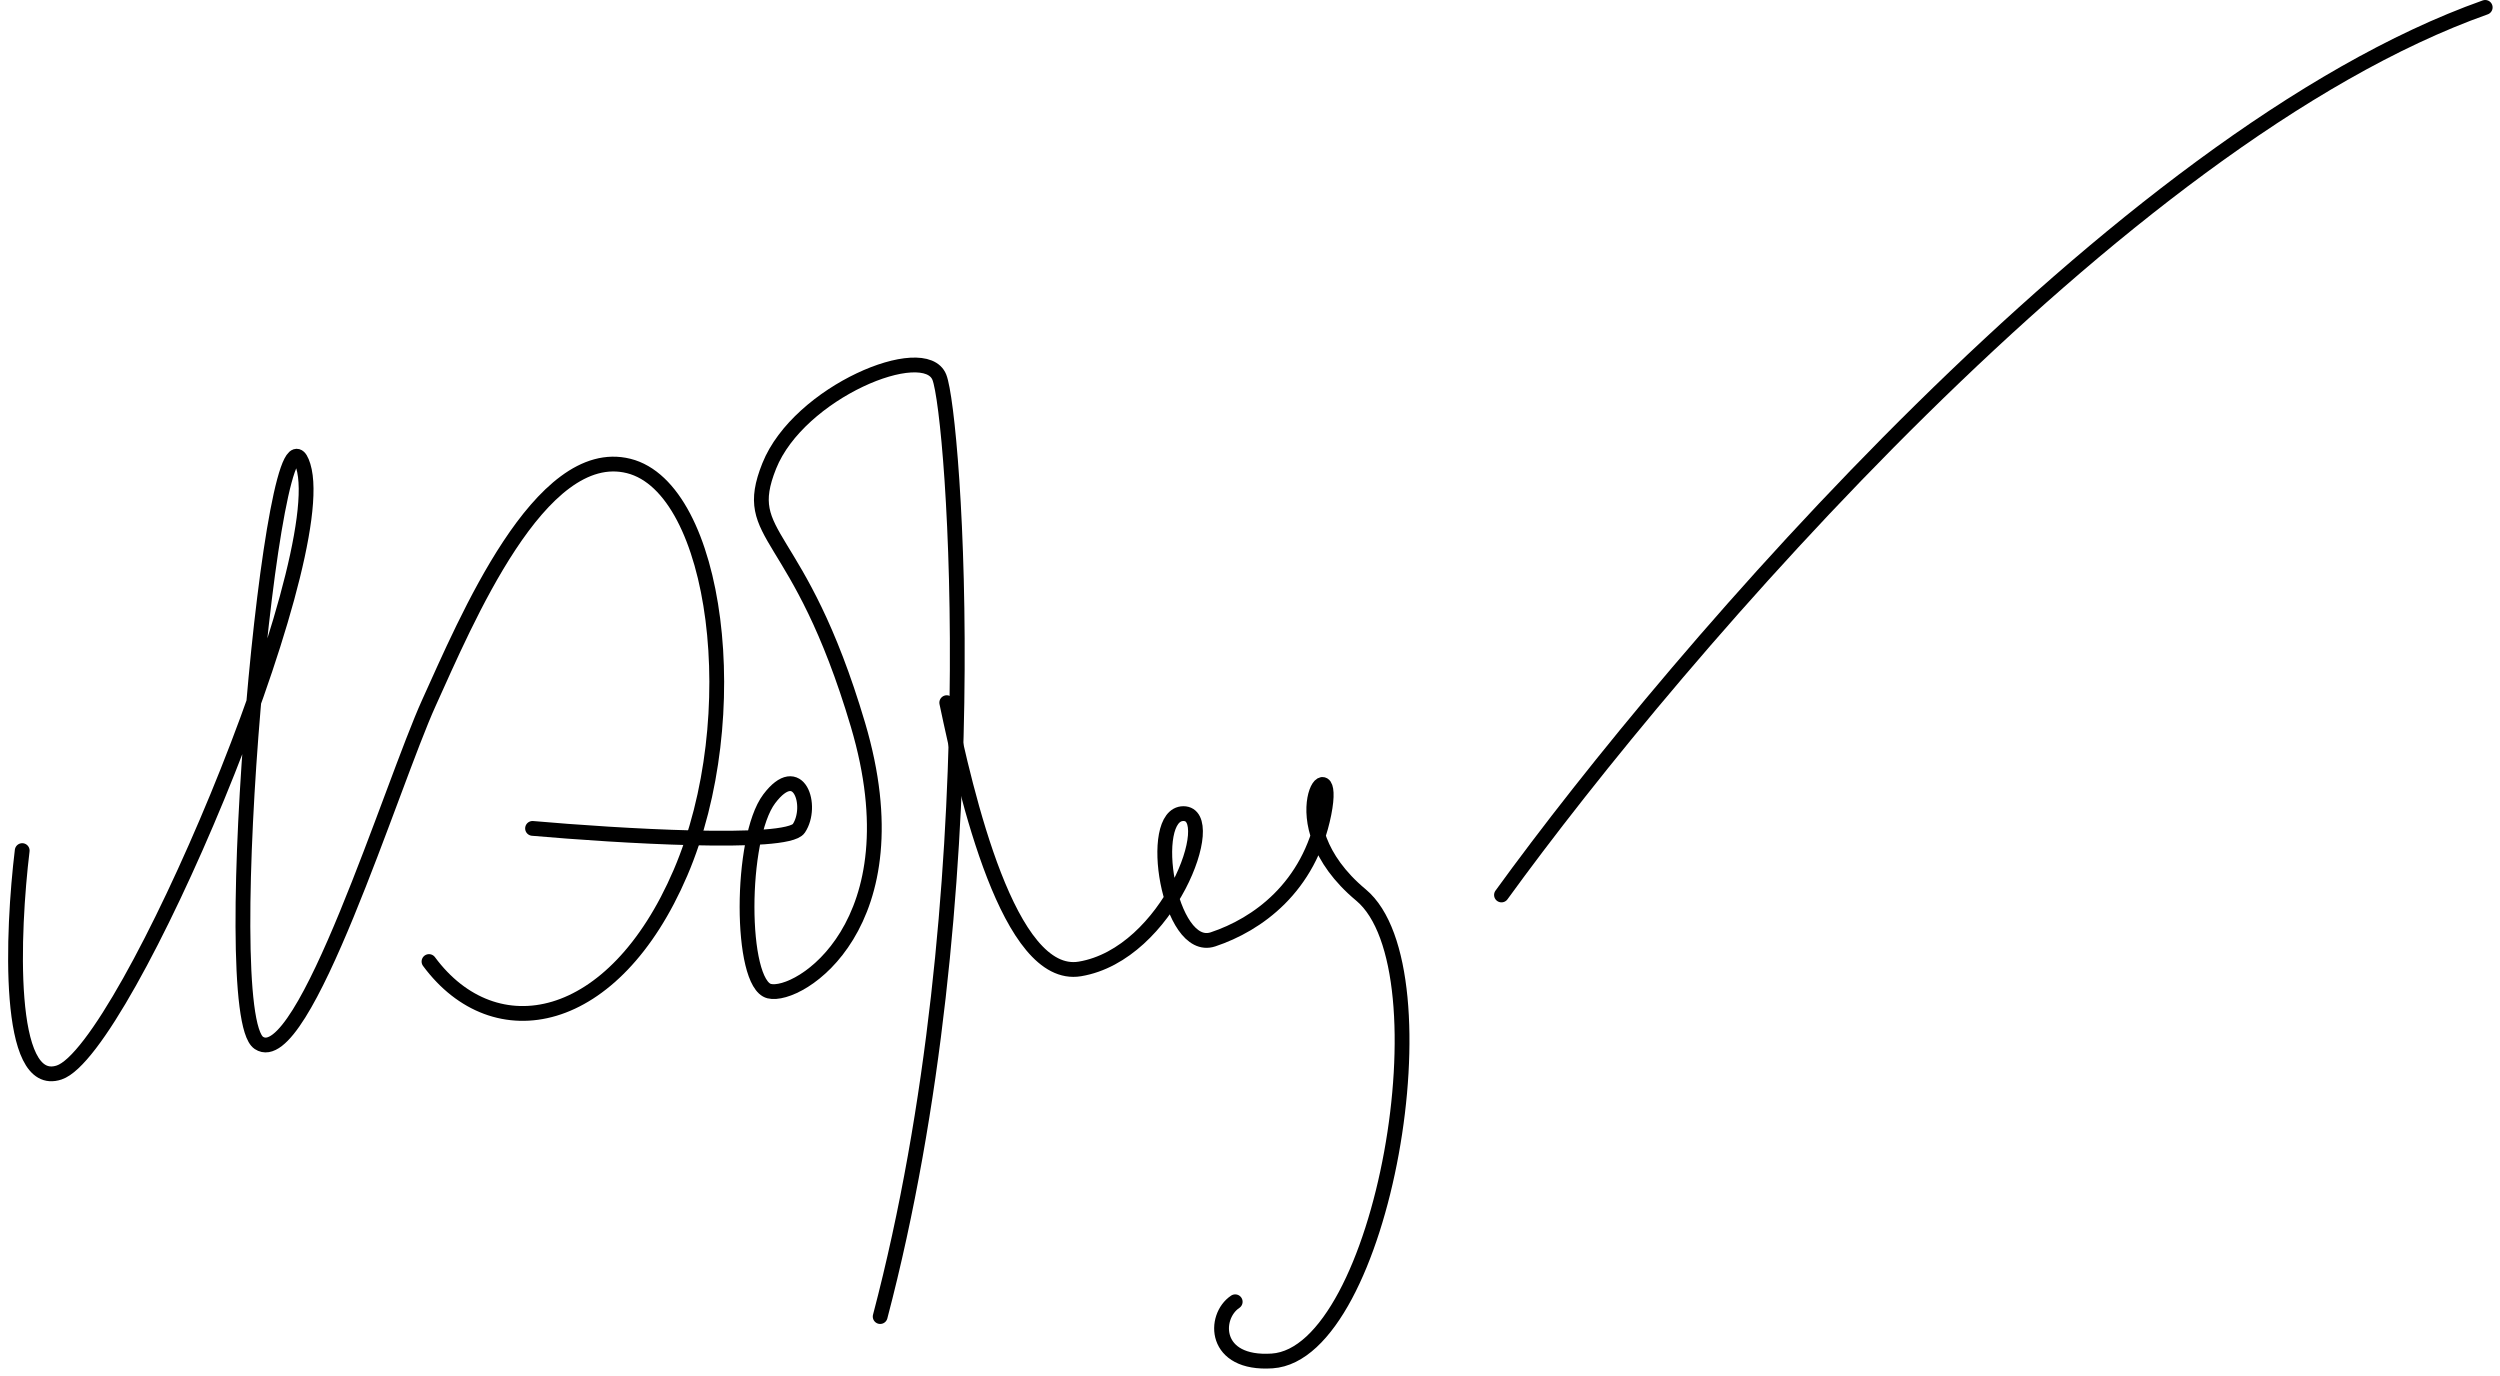 <?xml version="1.0" encoding="UTF-8"?> <svg xmlns="http://www.w3.org/2000/svg" width="169" height="93" viewBox="0 0 169 93" fill="none"> <path d="M1.501 57.5C0.834 63 0.401 73.7 4.001 72.5C8.501 71 22.5 38 20.5 31.5C18.5 25 14.5 68.5 17.5 70.5C20.5 72.5 26.5 53 29 47.5C31.5 42 36.5 30 42.5 31.5C48.5 33 50.5 48.5 46 59C41.5 69.5 33.439 71 29 65" stroke="black" stroke-linecap="round"></path> <path d="M36 56C41.667 56.5 53.2 57.2 54 56C55 54.5 54 51.35 52 54C50 56.65 50 66.5 52 67C54 67.5 62 62.5 58 49C54 35.5 50 36.5 52 31.5C54 26.5 62.5 23 63.5 25.5C64.5 28 67 60.5 59.5 89" stroke="black" stroke-linecap="round"></path> <path d="M64 47.5C65.333 53.833 68.2 66.3 73 65.5C79 64.5 82.5 55 80 55C77.5 55 79 64.5 82 63.5C85 62.5 88.5 60 89.5 55C90.5 50 86 55.5 92 60.5C98 65.5 93.5 91.5 86 92C82 92.267 82 89 83.5 88" stroke="black" stroke-linecap="round"></path> <path d="M101.5 60.5C113.333 44.167 143.2 9.3 168 0.5" stroke="black" stroke-linecap="round"></path> </svg> 